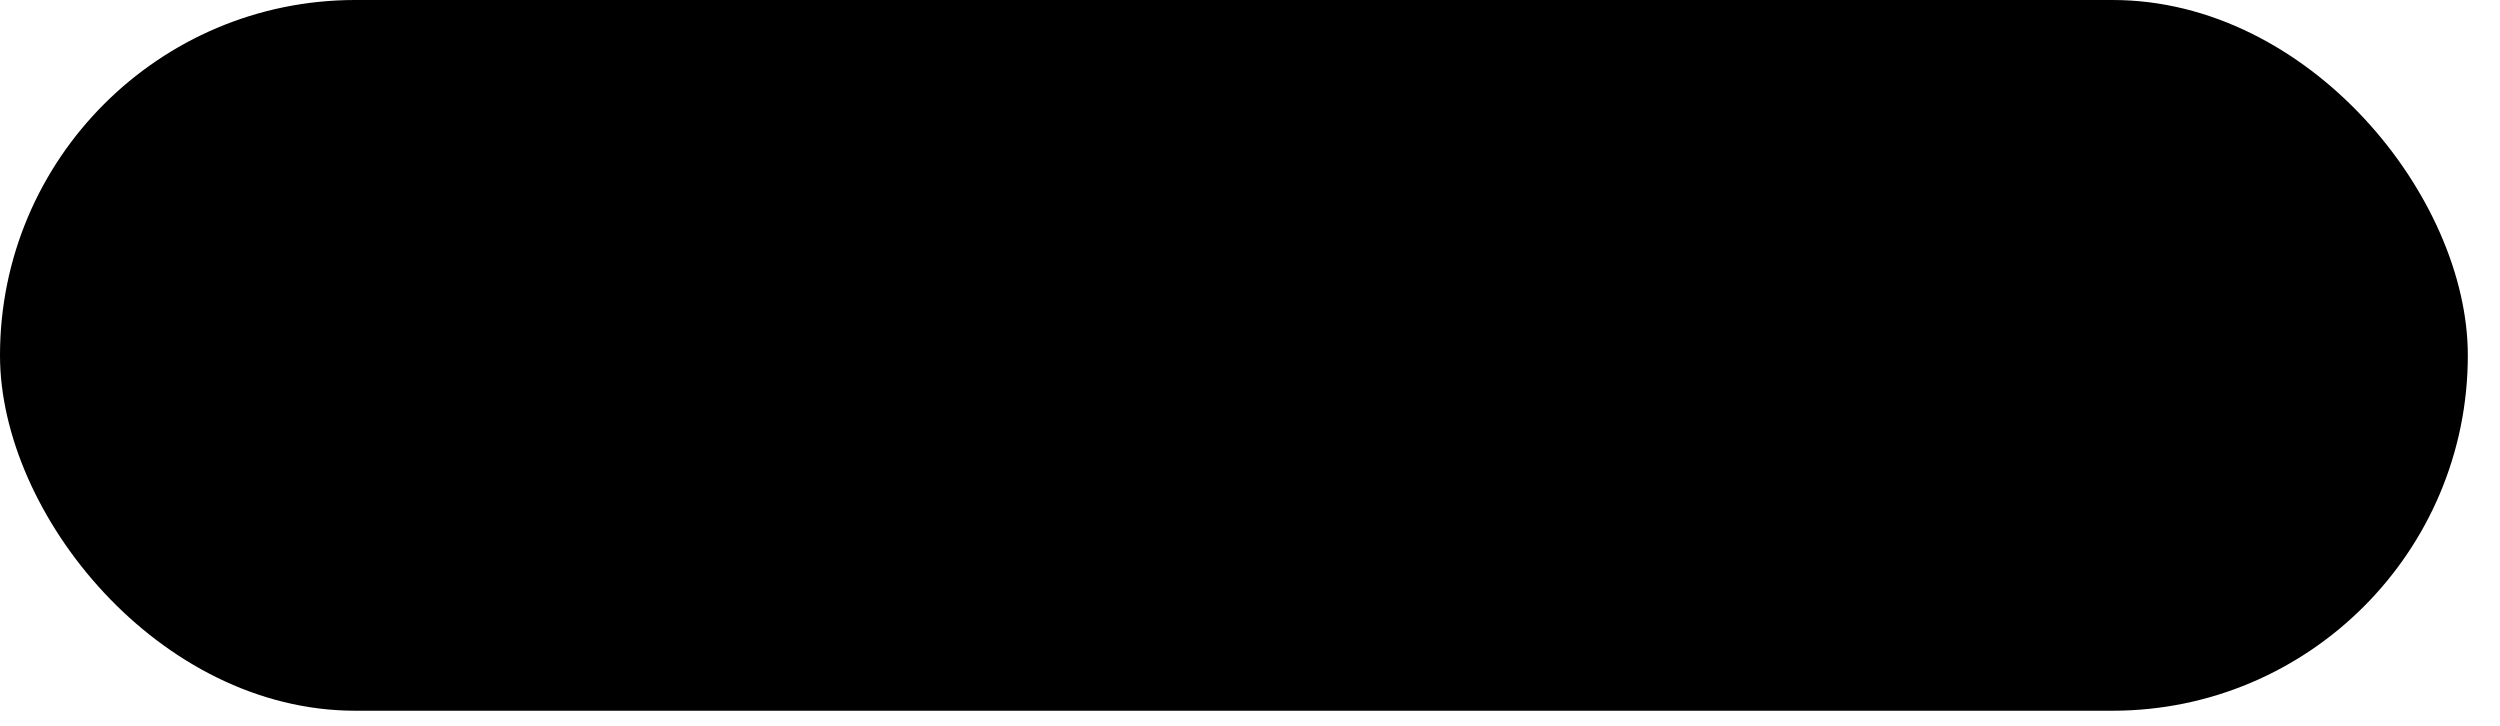 <?xml version="1.0" encoding="utf-8"?>
<svg xmlns="http://www.w3.org/2000/svg" fill="none" height="100%" overflow="visible" preserveAspectRatio="none" style="display: block;" viewBox="0 0 31 9" width="100%">
<g id="Dynamic Island">
<g clip-path="url(#clip0_0_2705)">
<path d="M0 4.406C0 1.973 1.973 0 4.406 0H26.194C28.628 0 30.601 1.973 30.601 4.406C30.601 6.84 28.628 8.813 26.194 8.813H4.406C1.973 8.813 0 6.84 0 4.406Z" fill="black" id="Notch"/>
<g id="Camera">
<path d="M26.072 6.732C27.356 6.732 28.397 5.691 28.397 4.406C28.397 3.122 27.356 2.081 26.072 2.081C24.787 2.081 23.746 3.122 23.746 4.406C23.746 5.691 24.787 6.732 26.072 6.732Z" fill="black" id="Vector"/>
<path d="M26.068 5.664C26.744 5.664 27.292 5.116 27.292 4.44C27.292 3.764 26.744 3.216 26.068 3.216C25.392 3.216 24.844 3.764 24.844 4.44C24.844 5.116 25.392 5.664 26.068 5.664Z" fill="black" id="Vector_2"/>
</g>
</g>
</g>
<defs>
<clipPath id="clip0_0_2705">
<rect fill="white" height="8.813" rx="4.406" width="30.601"/>
</clipPath>
</defs>
</svg>